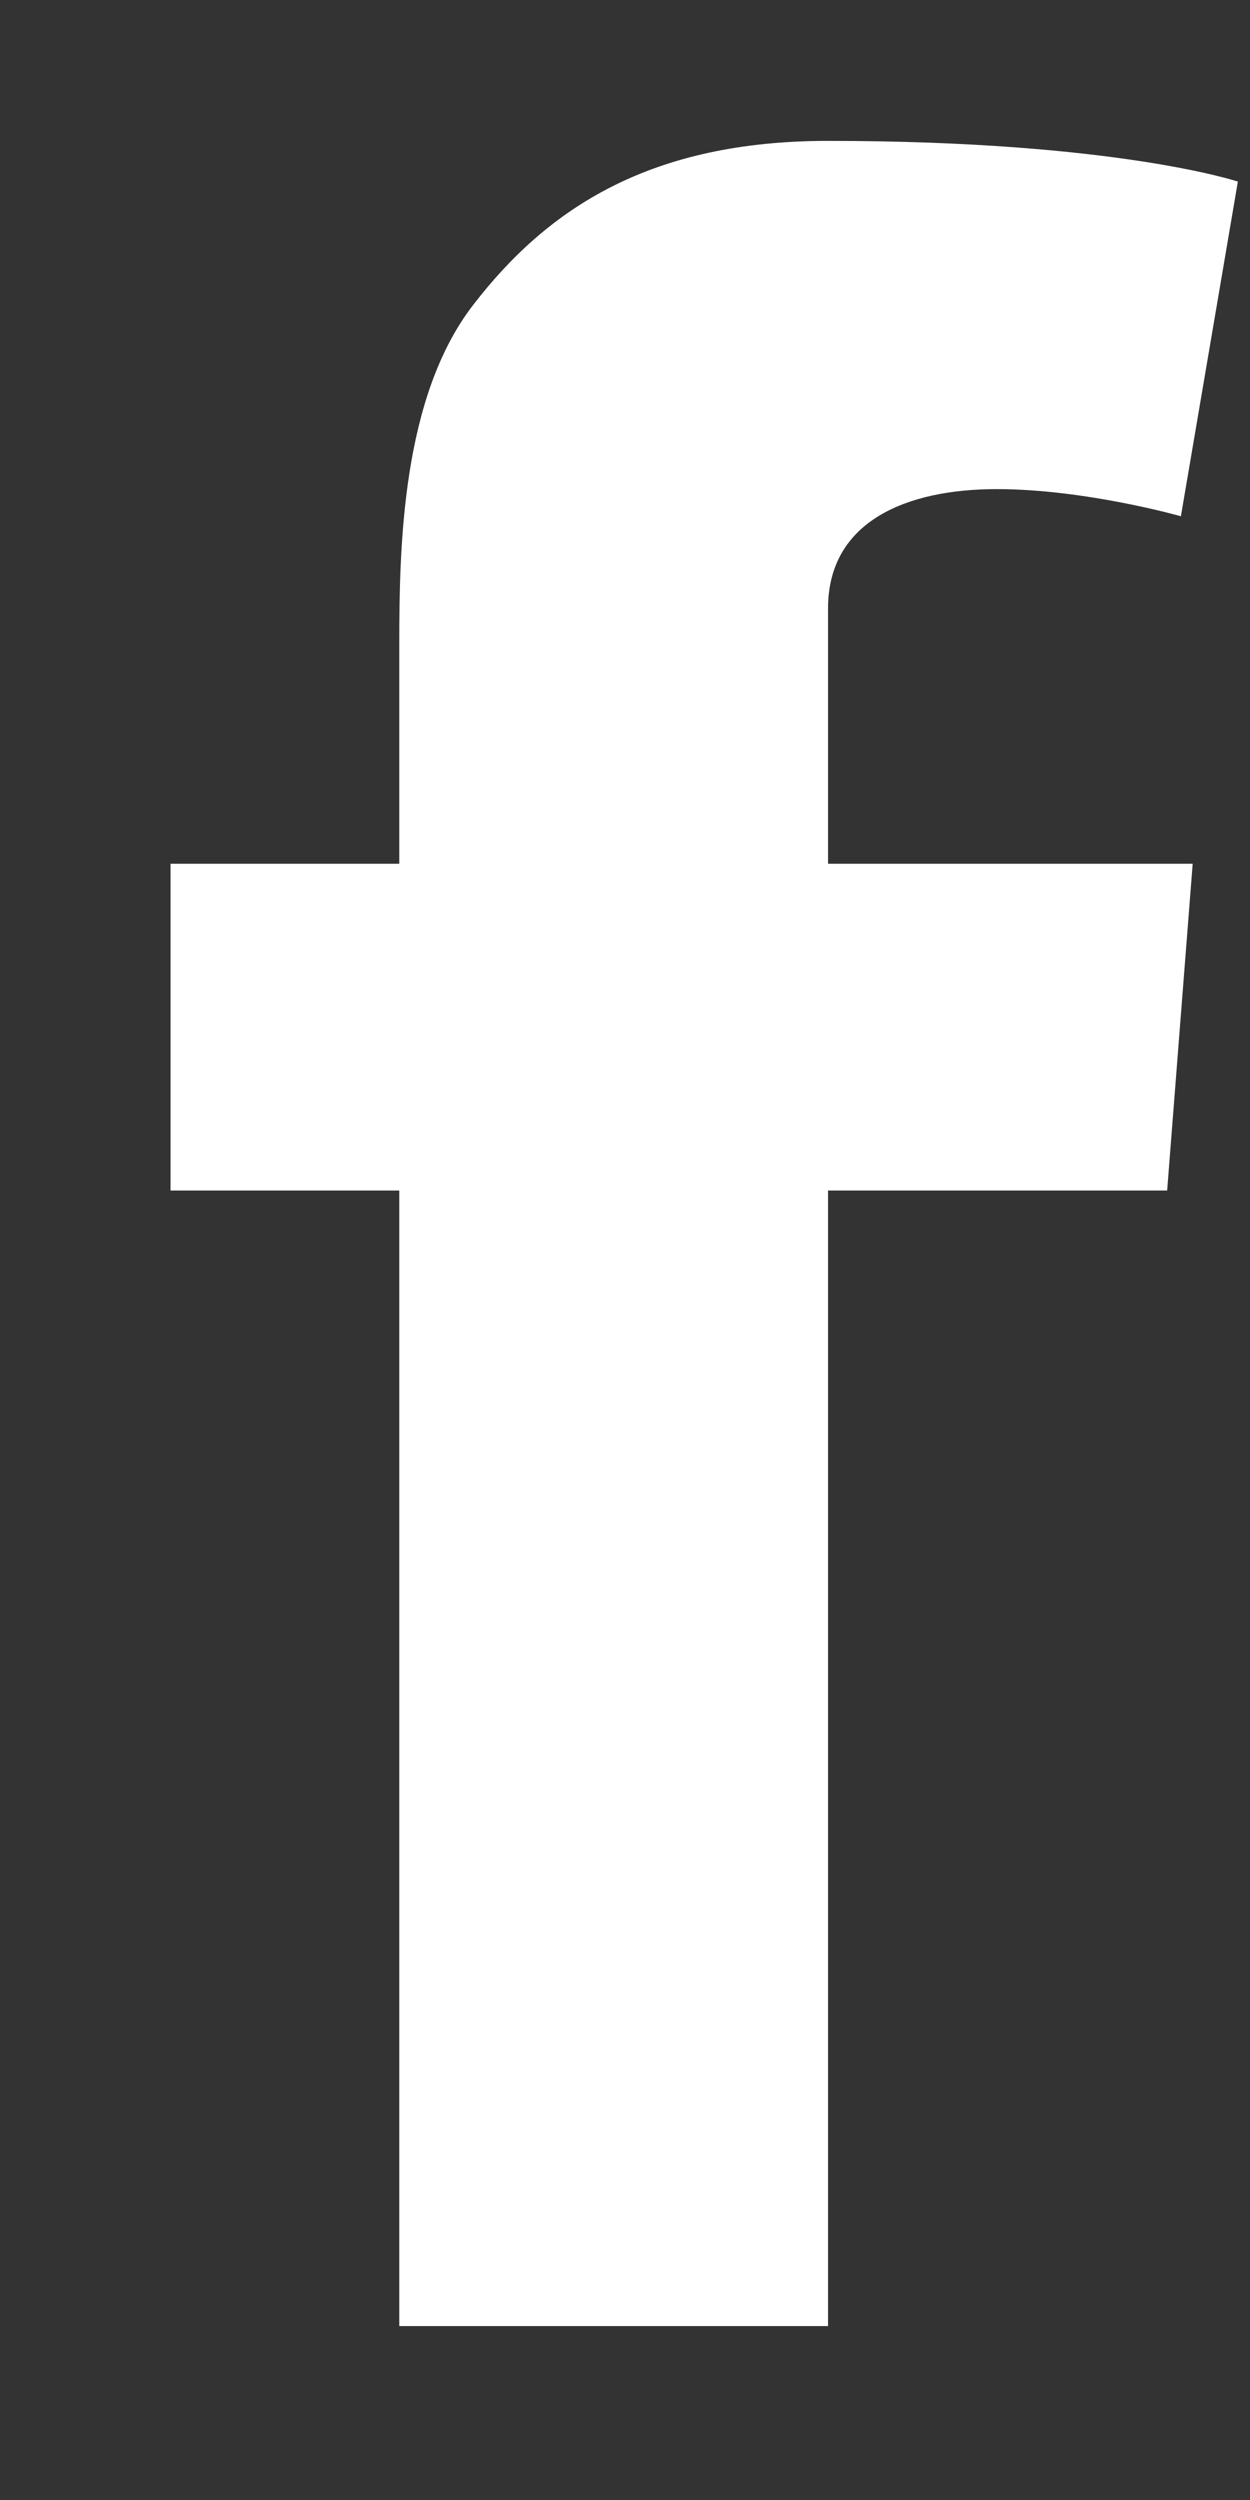 <?xml version="1.0" encoding="UTF-8"?>
<svg width="7px" height="14px" viewBox="0 0 7 14" version="1.1" xmlns="http://www.w3.org/2000/svg" xmlns:xlink="http://www.w3.org/1999/xlink">
    <rect x="0" y="0" width="7" height="14" fill="#333333" stroke="none"/>
    <title>Fill 174</title>
    <g id="Page-1" stroke="none" stroke-width="1" fill="none" fill-rule="evenodd">
        <path d="M0.955,4.837 L2.236,4.837 L2.236,3.607 C2.236,3.064 2.25,2.228 2.648,1.71 C3.069,1.162 3.645,0.789 4.637,0.789 C6.252,0.789 6.932,1.017 6.932,1.017 L6.613,2.891 C6.613,2.891 6.079,2.739 5.581,2.739 C5.082,2.739 4.637,2.916 4.637,3.407 L4.637,4.837 L6.679,4.837 L6.536,6.667 L4.637,6.667 L4.637,13.026 L2.236,13.026 L2.236,6.667 L0.955,6.667 L0.955,4.837" id="Fill-174" fill="#FFFFFF"></path>
    </g>
</svg>